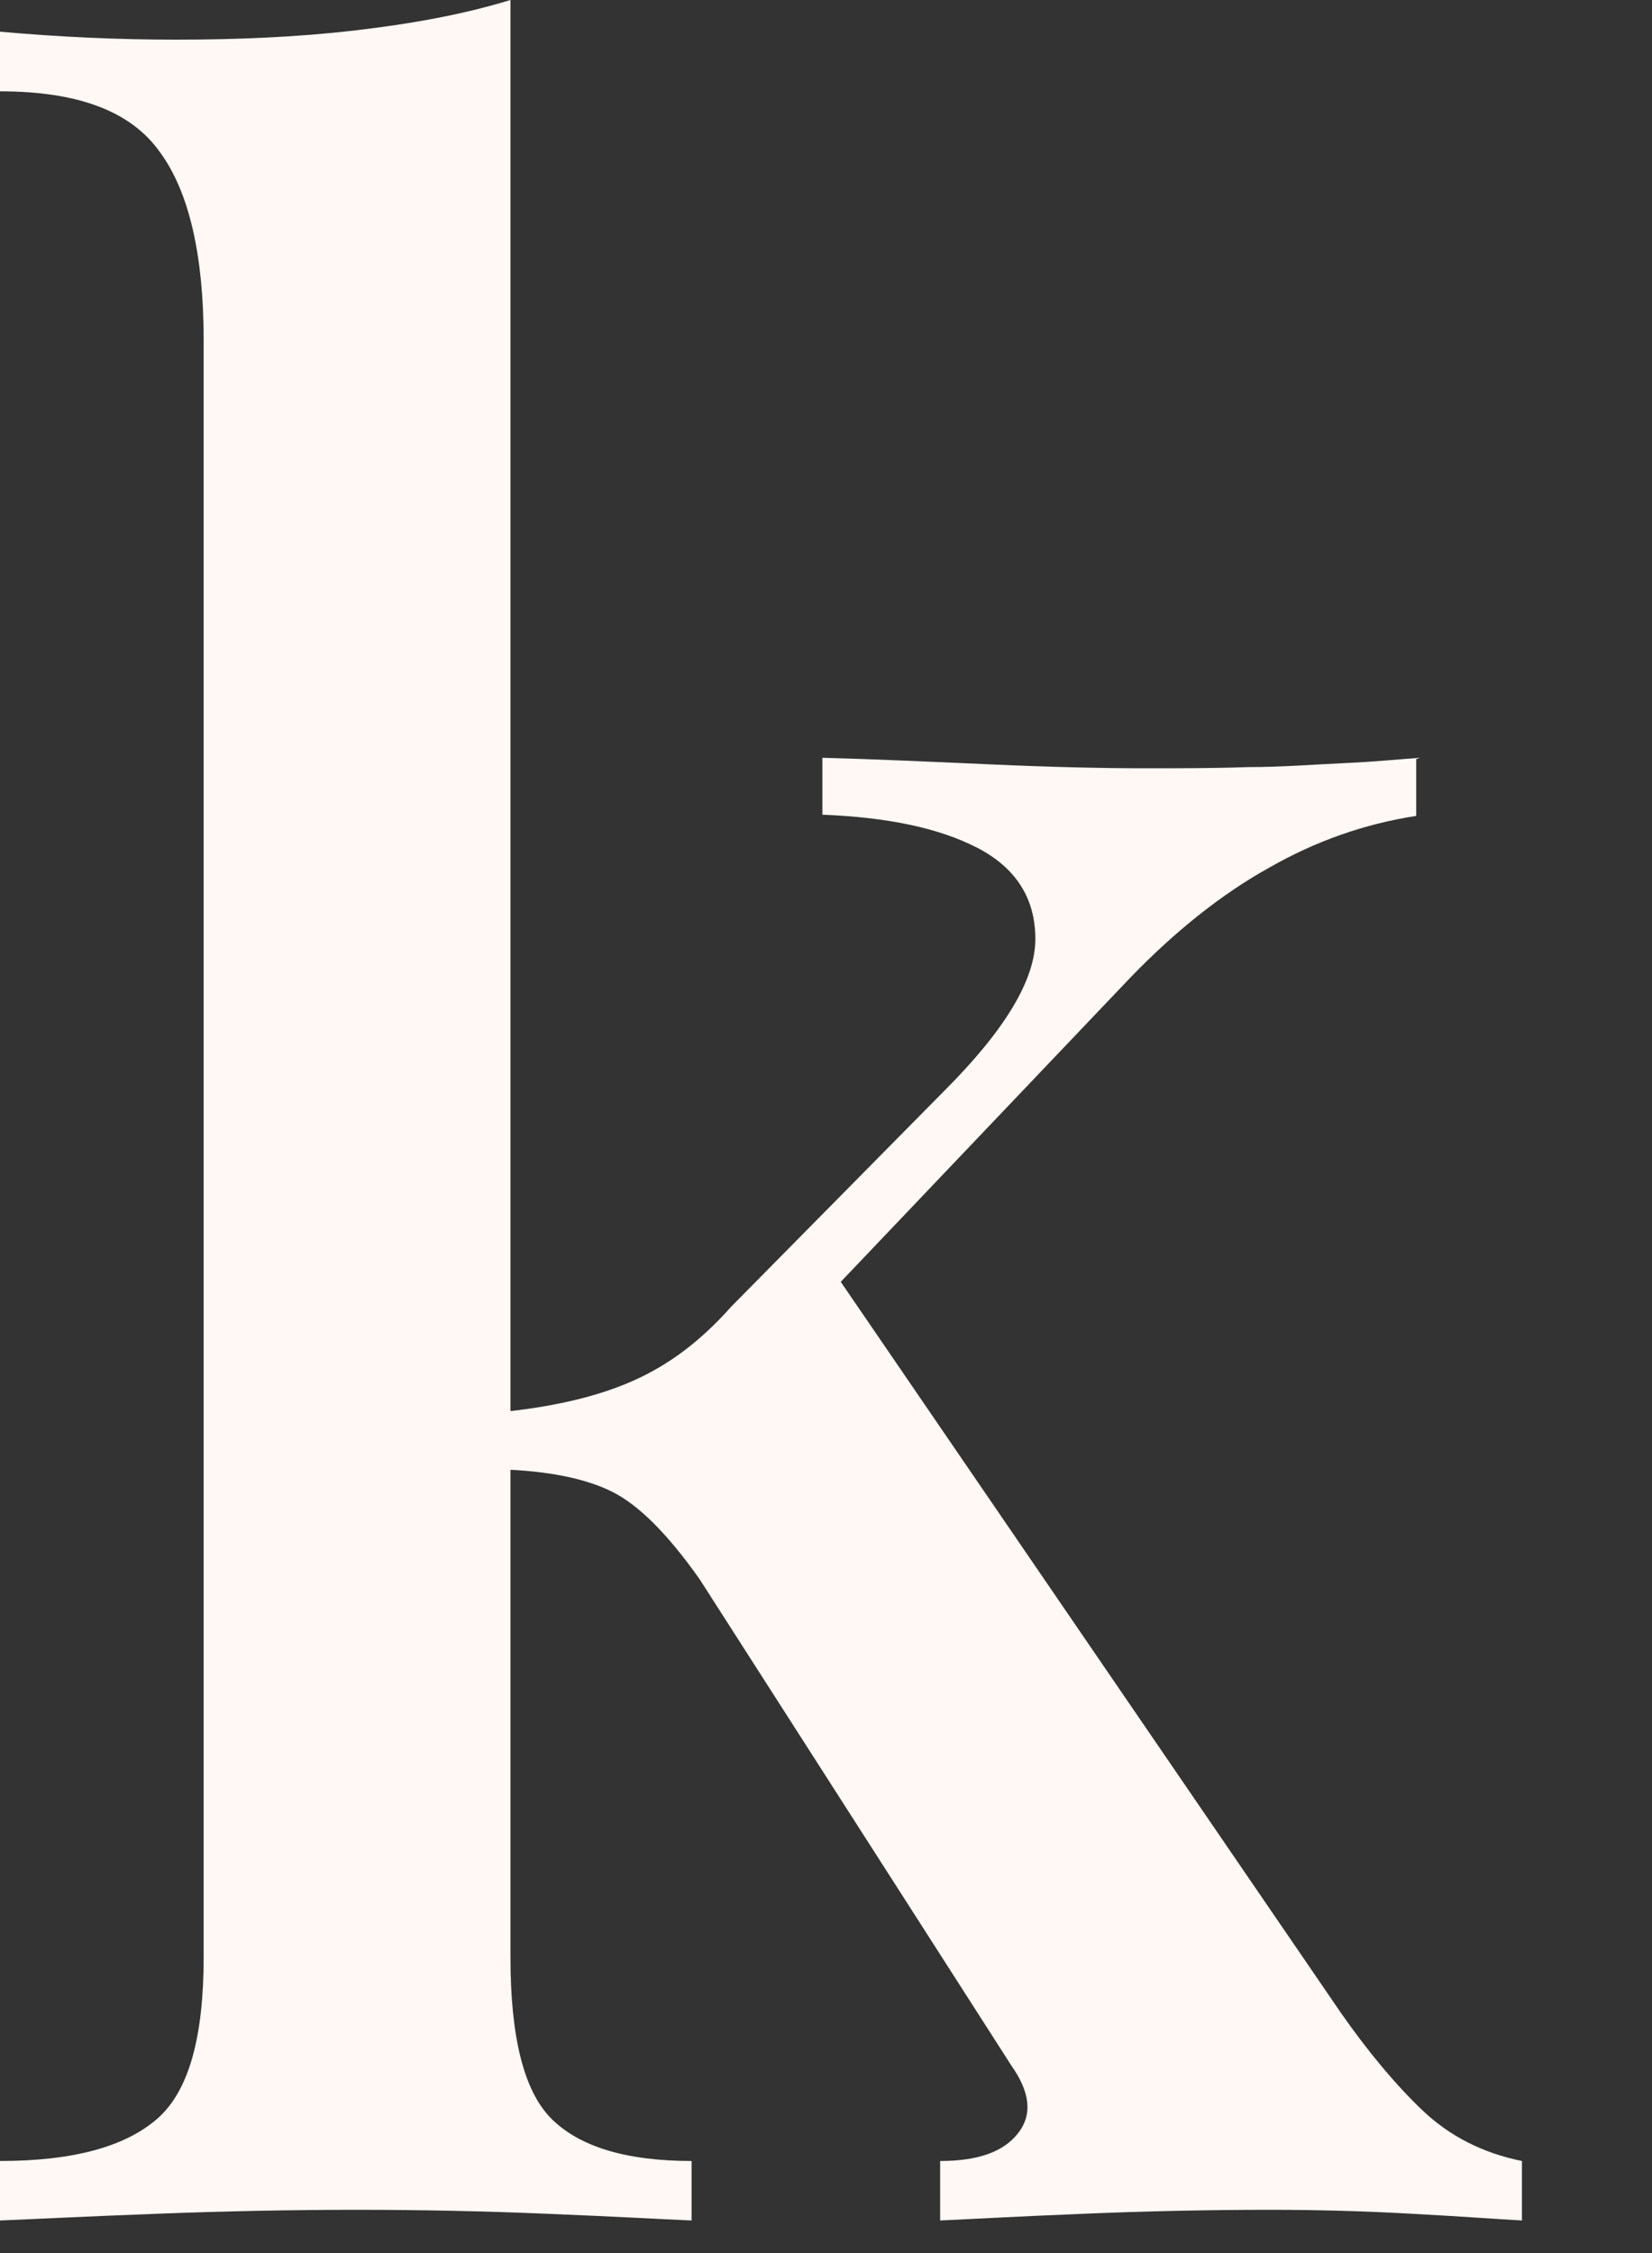 <?xml version="1.0" encoding="utf-8"?>
<svg xmlns="http://www.w3.org/2000/svg" fill="none" height="100%" overflow="visible" preserveAspectRatio="none" style="display: block;" viewBox="0 0 11 15" width="100%">
<rect x="0" y="0" width="11" height="15" fill="#333333" stroke="none"/>
<path d="M3.399 0V13.031C3.399 13.559 3.487 13.92 3.671 14.105C3.856 14.29 4.165 14.387 4.605 14.387V14.783C4.393 14.774 4.077 14.756 3.654 14.739C3.231 14.721 2.809 14.712 2.377 14.712C1.946 14.712 1.488 14.721 1.03 14.739C0.572 14.756 0.229 14.774 0 14.783V14.387C0.493 14.387 0.836 14.29 1.048 14.105C1.259 13.92 1.356 13.559 1.356 13.031V2.263C1.356 1.699 1.259 1.277 1.065 1.013C0.872 0.74 0.519 0.608 0 0.608V0.211C0.405 0.247 0.792 0.264 1.171 0.264C1.585 0.264 1.981 0.247 2.36 0.203C2.738 0.159 3.082 0.097 3.399 0ZM9.43 5.054V5.432C9.086 5.485 8.76 5.6 8.452 5.776C8.135 5.952 7.827 6.198 7.528 6.507L5.265 8.884L5.512 8.408L8.928 13.4C9.113 13.665 9.298 13.885 9.474 14.052C9.65 14.219 9.87 14.334 10.134 14.387V14.783C9.967 14.774 9.729 14.756 9.412 14.739C9.095 14.721 8.778 14.712 8.461 14.712C8.047 14.712 7.625 14.721 7.202 14.739C6.779 14.756 6.463 14.774 6.26 14.783V14.387C6.515 14.387 6.683 14.325 6.779 14.202C6.876 14.078 6.859 13.929 6.735 13.753L4.658 10.513C4.446 10.213 4.253 10.02 4.077 9.932C3.9 9.843 3.645 9.791 3.319 9.782V9.403C3.68 9.368 3.98 9.298 4.217 9.192C4.455 9.086 4.666 8.928 4.869 8.699L6.286 7.264C6.691 6.859 6.894 6.524 6.894 6.251C6.894 5.978 6.762 5.776 6.507 5.644C6.251 5.512 5.908 5.441 5.476 5.424V5.045C5.82 5.054 6.19 5.071 6.595 5.089C7 5.107 7.343 5.115 7.625 5.115C7.854 5.115 8.083 5.115 8.311 5.107C8.54 5.107 8.76 5.089 8.963 5.08C9.165 5.071 9.324 5.054 9.456 5.045L9.43 5.054Z" fill="#FFF8F4" id="Vector"/>
</svg>